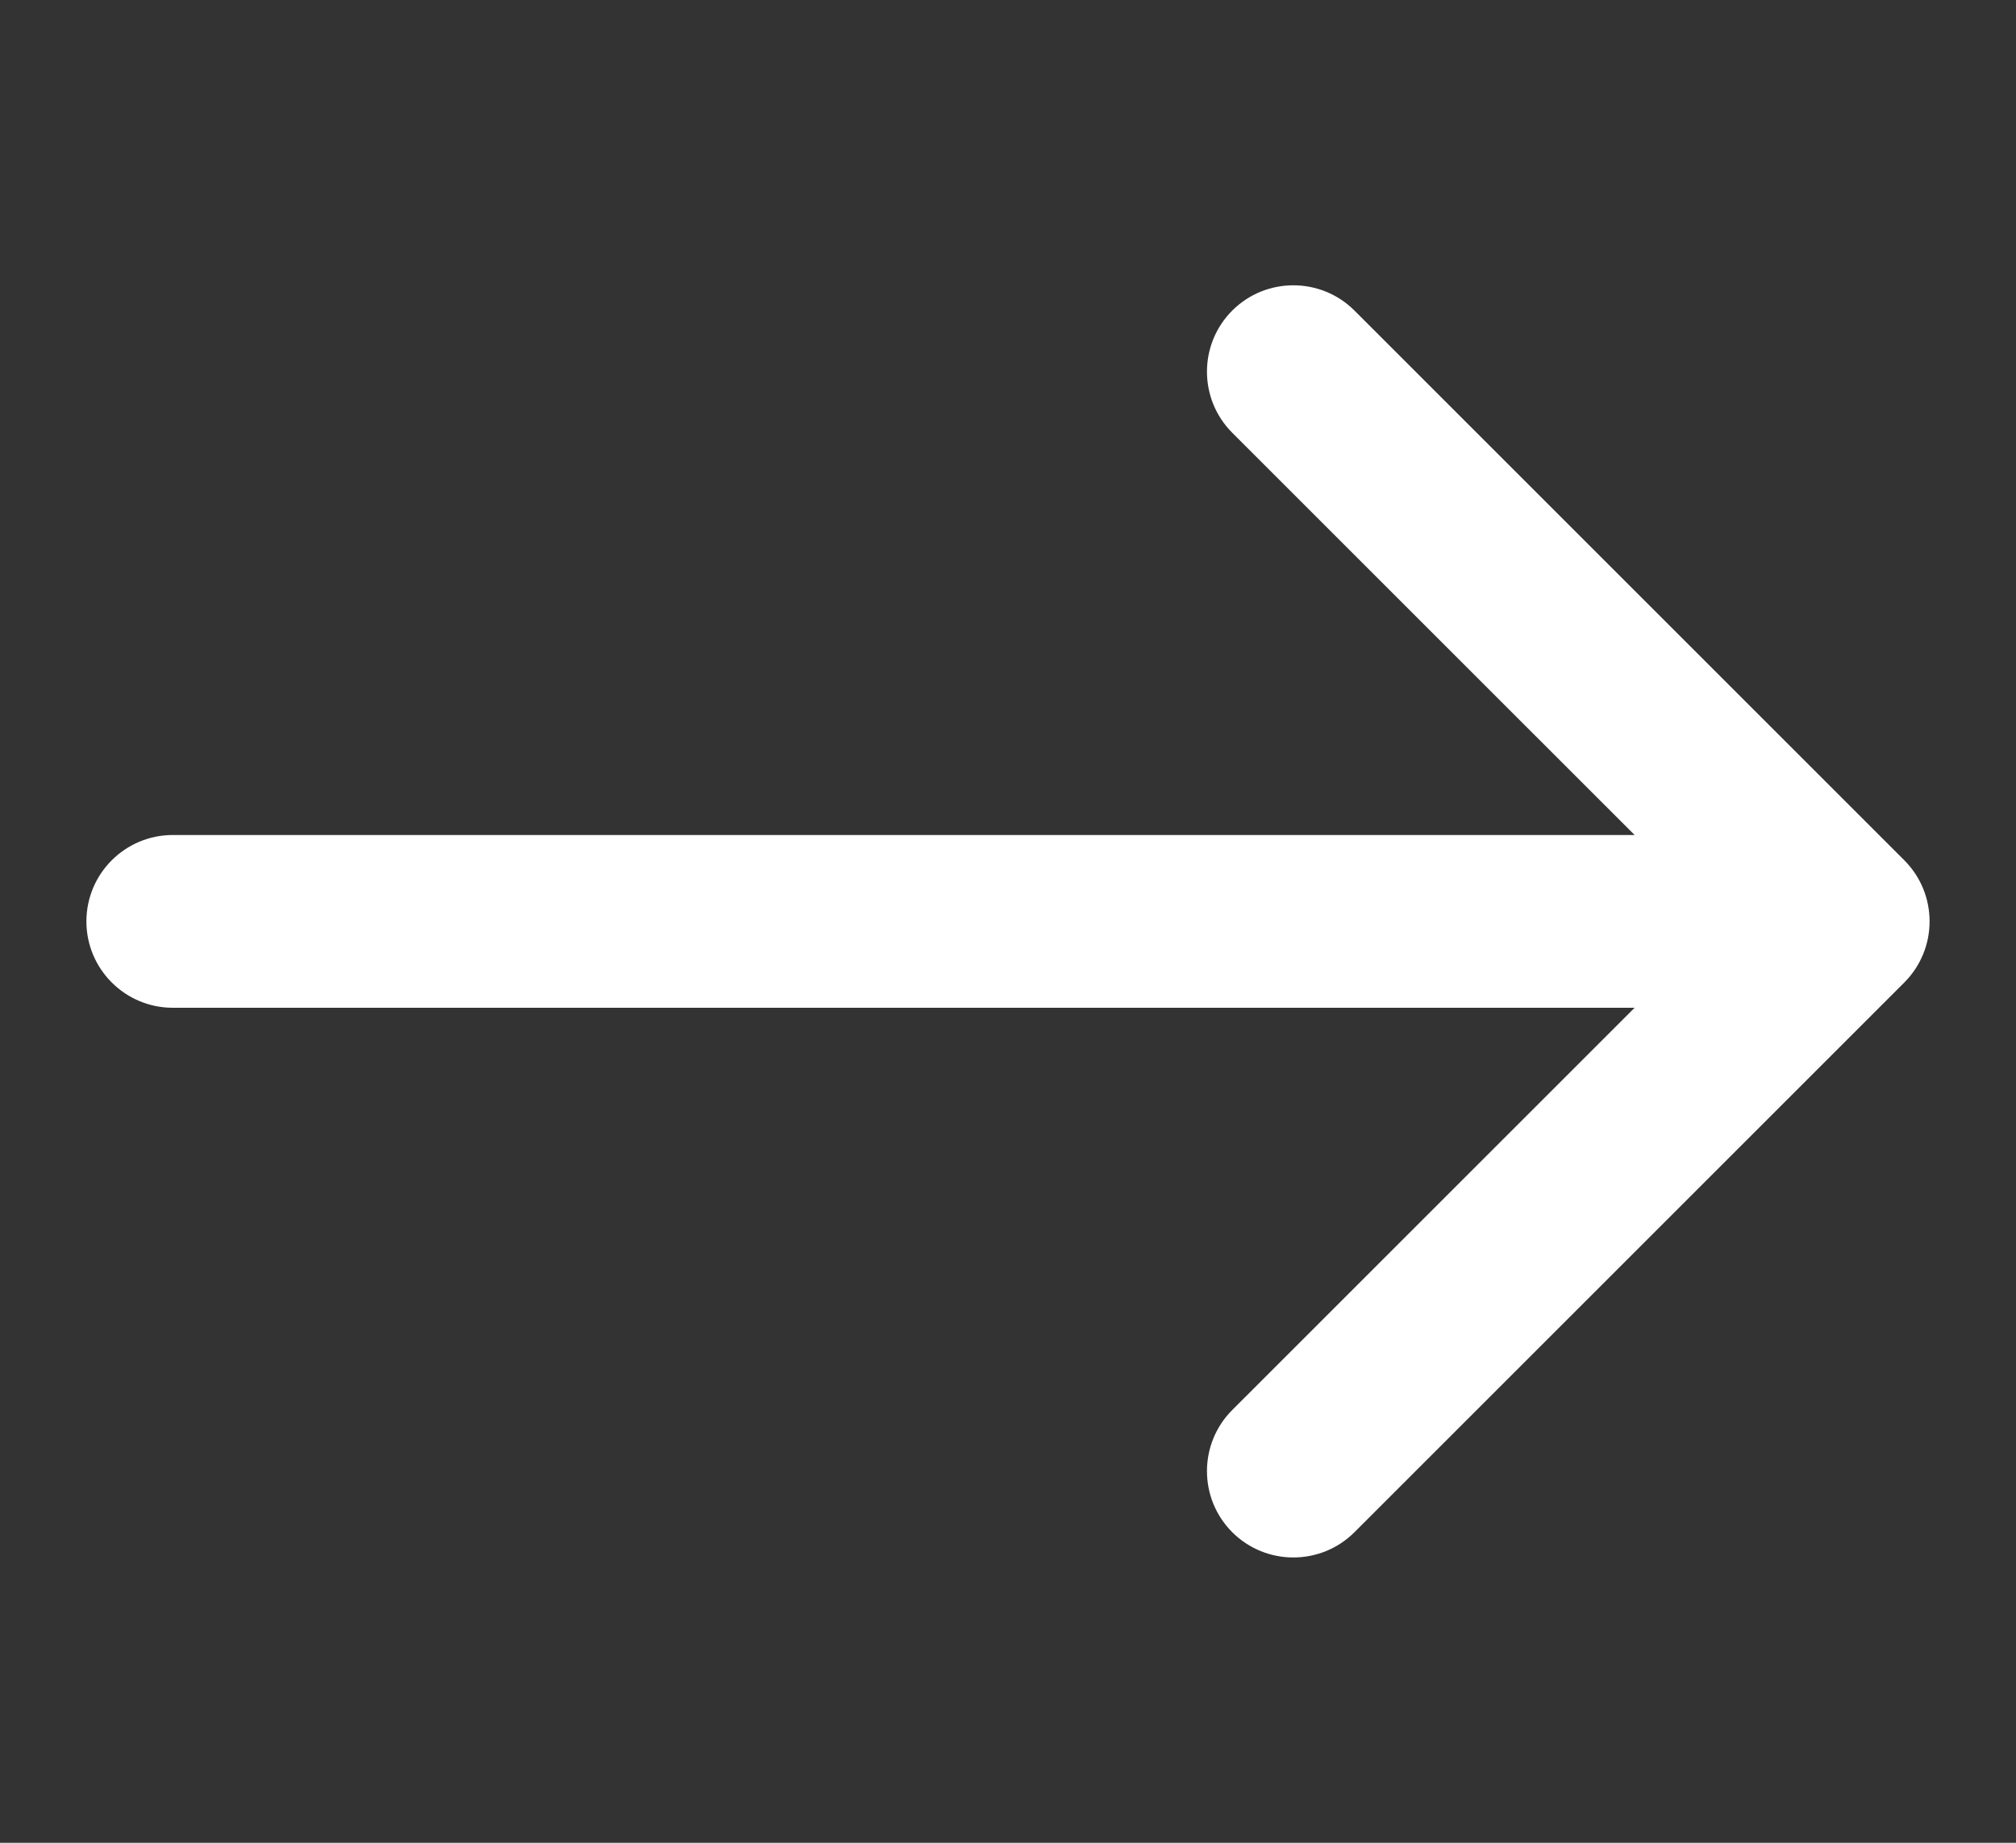 <svg width="35" height="32" viewBox="0 0 35 32" fill="none" xmlns="http://www.w3.org/2000/svg">
<rect x="0" y="0" width="35" height="32" fill="#333333" stroke="none"/>
<path d="M3 14.5C2.172 14.5 1.5 15.172 1.5 16C1.5 16.828 2.172 17.5 3 17.5L3 14.5ZM33.061 17.061C33.646 16.475 33.646 15.525 33.061 14.939L23.515 5.393C22.929 4.808 21.979 4.808 21.393 5.393C20.808 5.979 20.808 6.929 21.393 7.515L29.879 16L21.393 24.485C20.808 25.071 20.808 26.021 21.393 26.607C21.979 27.192 22.929 27.192 23.515 26.607L33.061 17.061ZM3 17.5L32 17.5L32 14.5L3 14.5L3 17.5Z" fill="#ffffff"/>
</svg>

